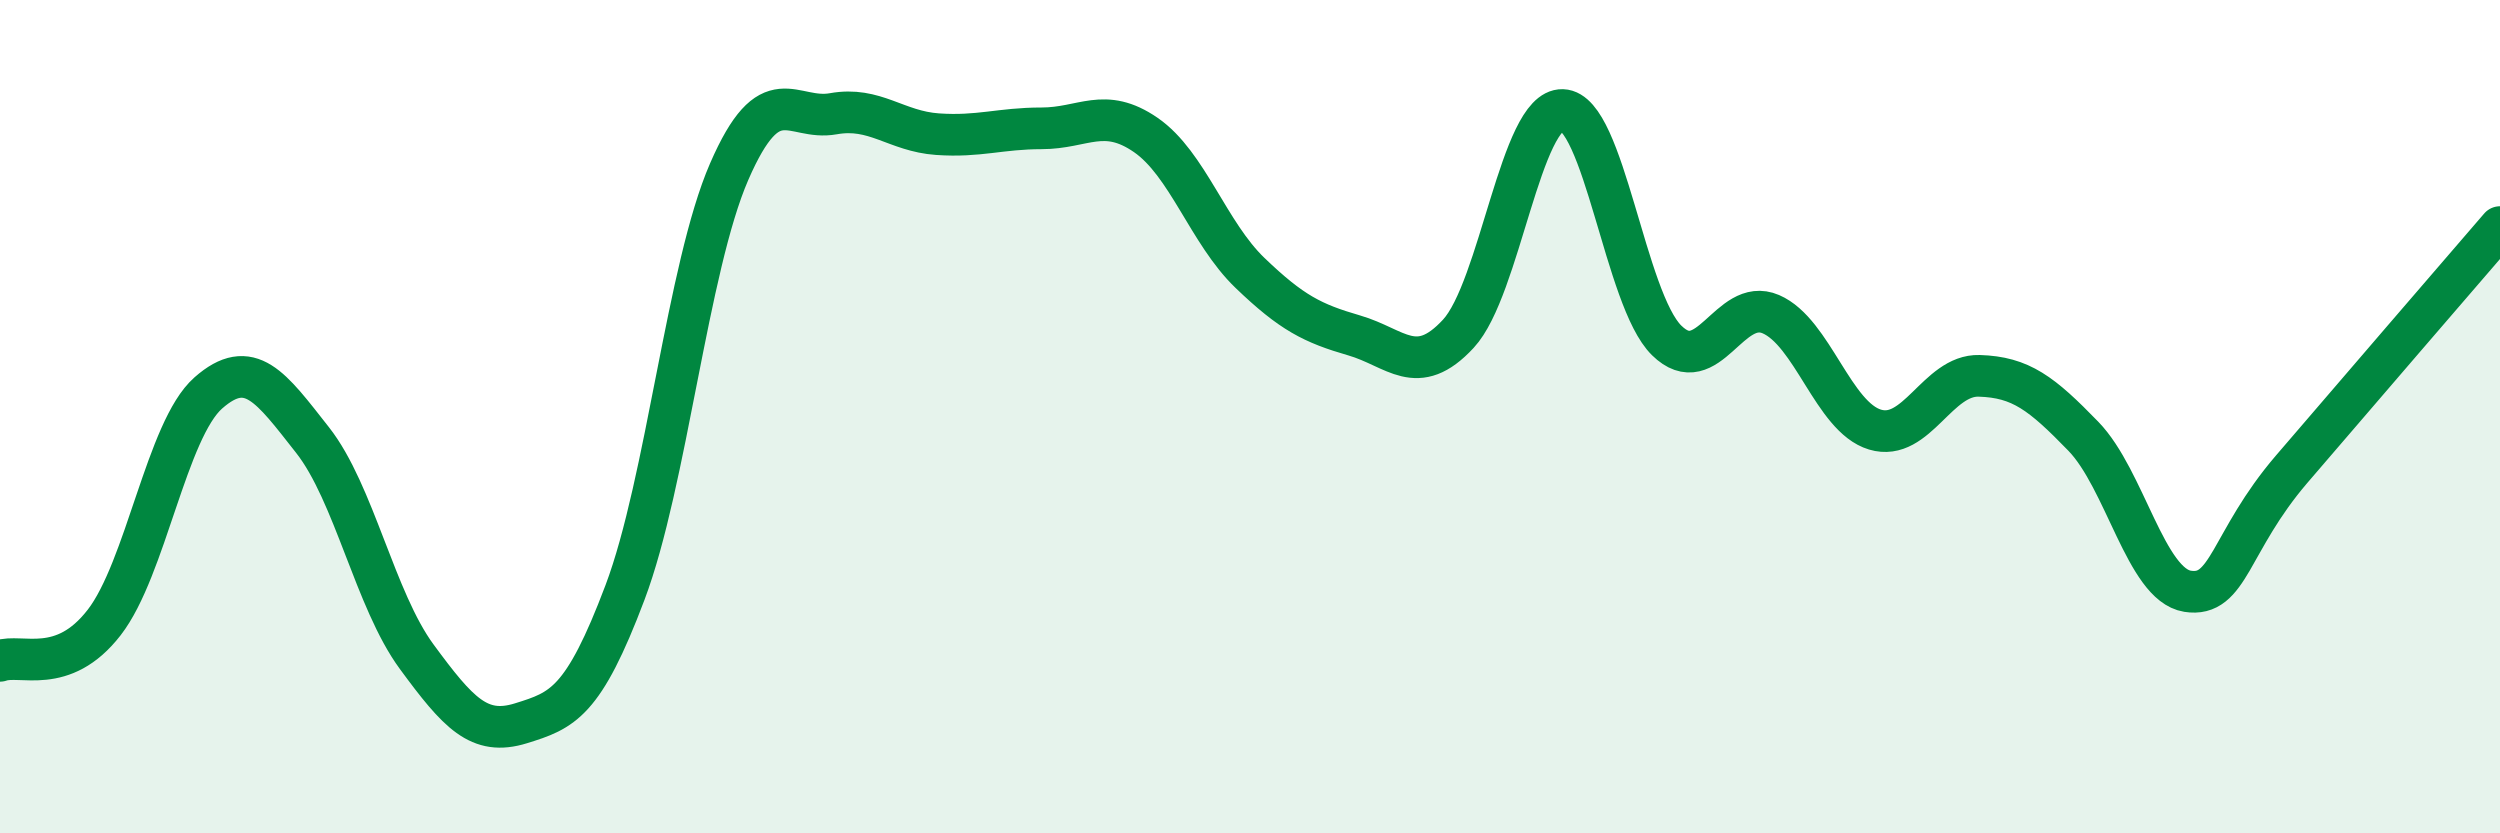 
    <svg width="60" height="20" viewBox="0 0 60 20" xmlns="http://www.w3.org/2000/svg">
      <path
        d="M 0,15.86 C 0.5,15.68 1.5,16.23 2.5,14.94 C 3.5,13.65 4,10.31 5,9.43 C 6,8.55 6.5,9.29 7.5,10.56 C 8.5,11.83 9,14.4 10,15.76 C 11,17.12 11.5,17.67 12.5,17.36 C 13.5,17.05 14,16.87 15,14.22 C 16,11.57 16.5,6.42 17.5,4.12 C 18.5,1.82 19,2.91 20,2.73 C 21,2.55 21.5,3.15 22.5,3.22 C 23.5,3.29 24,3.08 25,3.08 C 26,3.08 26.5,2.55 27.5,3.24 C 28.5,3.93 29,5.59 30,6.55 C 31,7.51 31.5,7.76 32.5,8.05 C 33.5,8.34 34,9.09 35,8.01 C 36,6.93 36.5,2.61 37.5,2.64 C 38.5,2.67 39,7.19 40,8.17 C 41,9.15 41.5,7.11 42.5,7.54 C 43.5,7.97 44,10.01 45,10.31 C 46,10.61 46.5,8.99 47.5,9.02 C 48.5,9.05 49,9.44 50,10.47 C 51,11.5 51.5,14.03 52.5,14.19 C 53.5,14.35 53.5,13.01 55,11.26 C 56.5,9.51 59,6.61 60,5.45L60 20L0 20Z"
        fill="#008740"
        opacity="0.1"
        stroke-linecap="round"
        stroke-linejoin="round"
      />
      <path
        d="M 0,15.86 C 0.5,15.68 1.5,16.23 2.5,14.94 C 3.5,13.65 4,10.31 5,9.43 C 6,8.55 6.5,9.29 7.5,10.56 C 8.5,11.83 9,14.4 10,15.76 C 11,17.12 11.5,17.67 12.5,17.36 C 13.5,17.05 14,16.87 15,14.22 C 16,11.57 16.5,6.42 17.5,4.12 C 18.5,1.82 19,2.91 20,2.73 C 21,2.55 21.5,3.15 22.5,3.22 C 23.5,3.29 24,3.08 25,3.08 C 26,3.08 26.5,2.55 27.5,3.24 C 28.5,3.93 29,5.59 30,6.55 C 31,7.51 31.5,7.76 32.5,8.05 C 33.5,8.34 34,9.09 35,8.01 C 36,6.93 36.5,2.61 37.5,2.64 C 38.5,2.67 39,7.19 40,8.17 C 41,9.15 41.5,7.11 42.5,7.54 C 43.5,7.97 44,10.01 45,10.31 C 46,10.61 46.5,8.99 47.5,9.02 C 48.5,9.05 49,9.44 50,10.47 C 51,11.5 51.5,14.03 52.5,14.19 C 53.5,14.35 53.5,13.01 55,11.26 C 56.5,9.51 59,6.61 60,5.45"
        stroke="#008740"
        stroke-width="1"
        fill="none"
        stroke-linecap="round"
        stroke-linejoin="round"
      />
    </svg>
  